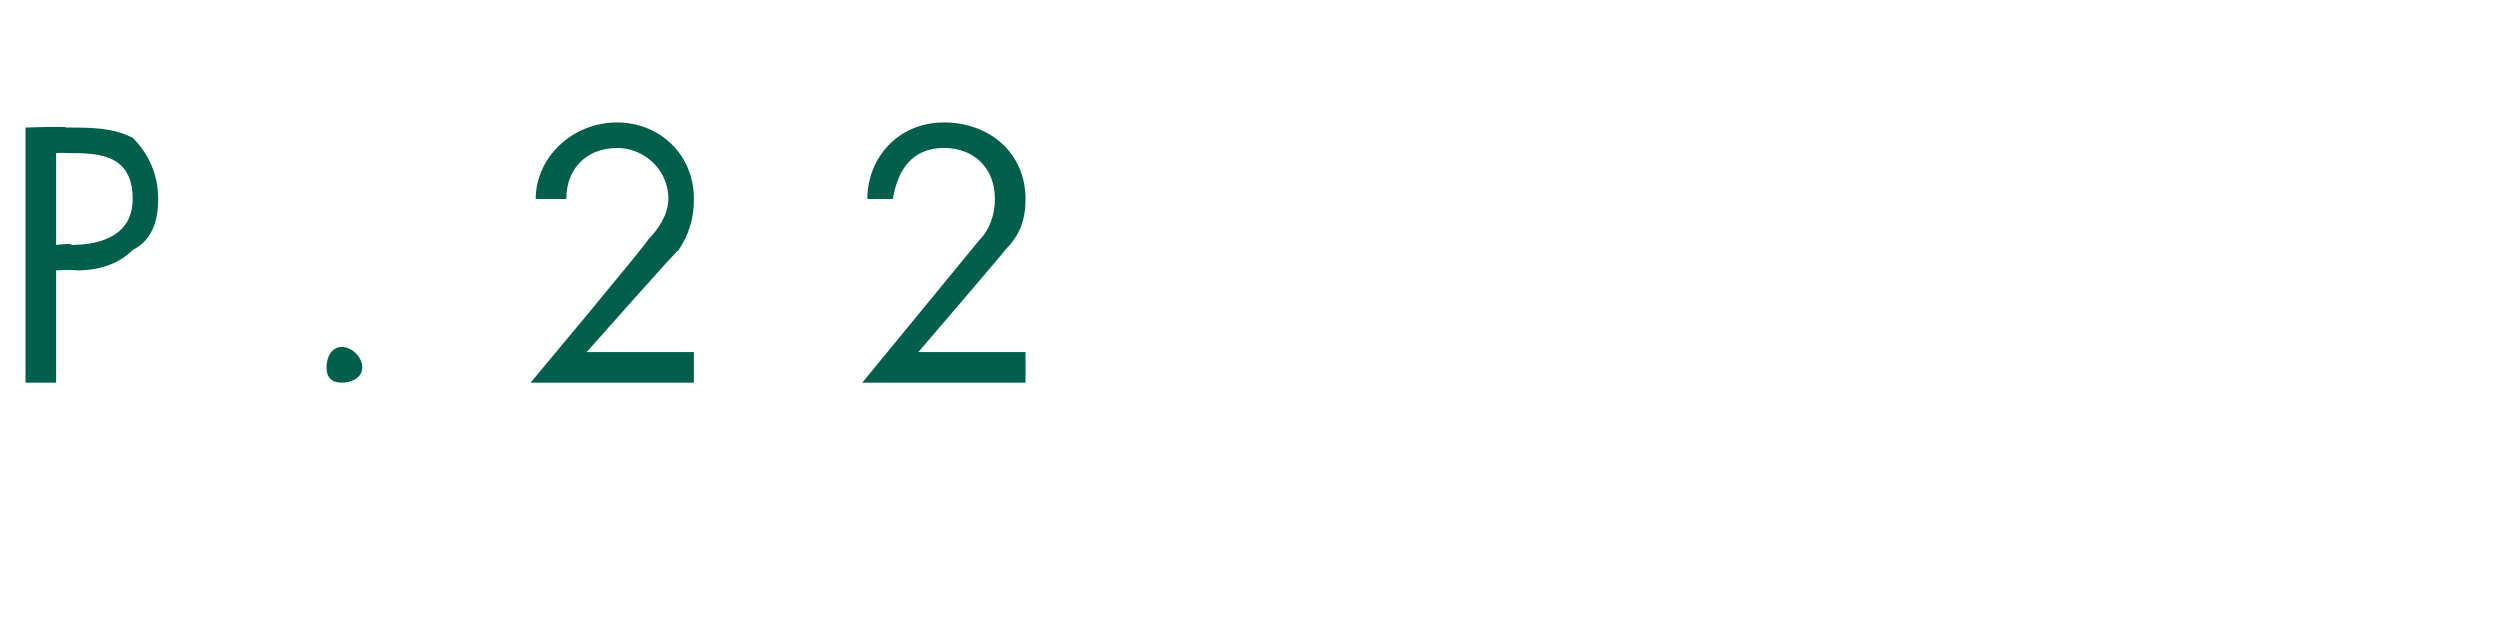 <?xml version="1.0" standalone="no"?>
<!DOCTYPE svg PUBLIC "-//W3C//DTD SVG 1.1//EN" "http://www.w3.org/Graphics/SVG/1.1/DTD/svg11.dtd">
<svg xmlns="http://www.w3.org/2000/svg" version="1.1" width="49px" height="12.2px" viewBox="0 -2 49 12.2" style="top:-2px">
  <desc>P.22</desc>
  <defs/>
  <g id="Polygon10762">
    <path d="M 1.1 5.5 L 0.5 5.5 L 0.5 0.5 C 0.5 0.5 1.32 0.47 1.3 0.5 C 1.8 0.5 2.2 0.5 2.6 0.7 C 2.9 1 3.1 1.4 3.1 1.9 C 3.1 2.3 3 2.7 2.6 2.9 C 2.3 3.2 1.9 3.3 1.5 3.3 C 1.46 3.28 1.1 3.3 1.1 3.3 L 1.1 5.5 Z M 1.1 2.8 C 1.1 2.8 1.43 2.76 1.4 2.8 C 2 2.8 2.6 2.6 2.6 1.9 C 2.6 1 1.9 1 1.3 1 C 1.26 0.99 1.1 1 1.1 1 L 1.1 2.8 Z M 7.1 5.2 C 7.1 5.4 6.9 5.5 6.7 5.5 C 6.5 5.5 6.4 5.4 6.4 5.2 C 6.4 5 6.5 4.8 6.7 4.8 C 6.9 4.8 7.1 5 7.1 5.2 Z M 13.6 4.9 L 13.6 5.5 L 10.4 5.5 C 10.4 5.5 12.74 2.7 12.7 2.7 C 12.9 2.5 13.1 2.2 13.1 1.9 C 13.1 1.3 12.6 0.9 12.1 0.9 C 11.5 0.9 11.1 1.3 11.1 1.9 C 11.1 1.9 10.5 1.9 10.5 1.9 C 10.5 1.1 11.2 0.4 12.1 0.4 C 12.9 0.4 13.6 1 13.6 1.9 C 13.6 2.3 13.5 2.6 13.3 2.9 C 13.26 2.91 11.5 4.9 11.5 4.9 L 13.6 4.9 Z M 20.1 4.9 L 20.1 5.5 L 16.9 5.5 C 16.9 5.5 19.2 2.7 19.2 2.7 C 19.4 2.5 19.5 2.2 19.5 1.9 C 19.5 1.3 19.1 0.9 18.5 0.9 C 17.9 0.9 17.6 1.3 17.5 1.9 C 17.5 1.9 17 1.9 17 1.9 C 17 1.1 17.6 0.4 18.5 0.4 C 19.4 0.4 20.1 1 20.1 1.9 C 20.1 2.3 20 2.6 19.7 2.9 C 19.71 2.91 18 4.9 18 4.9 L 20.1 4.9 Z " stroke="none" fill="#005f4b"/>
  </g>
</svg>